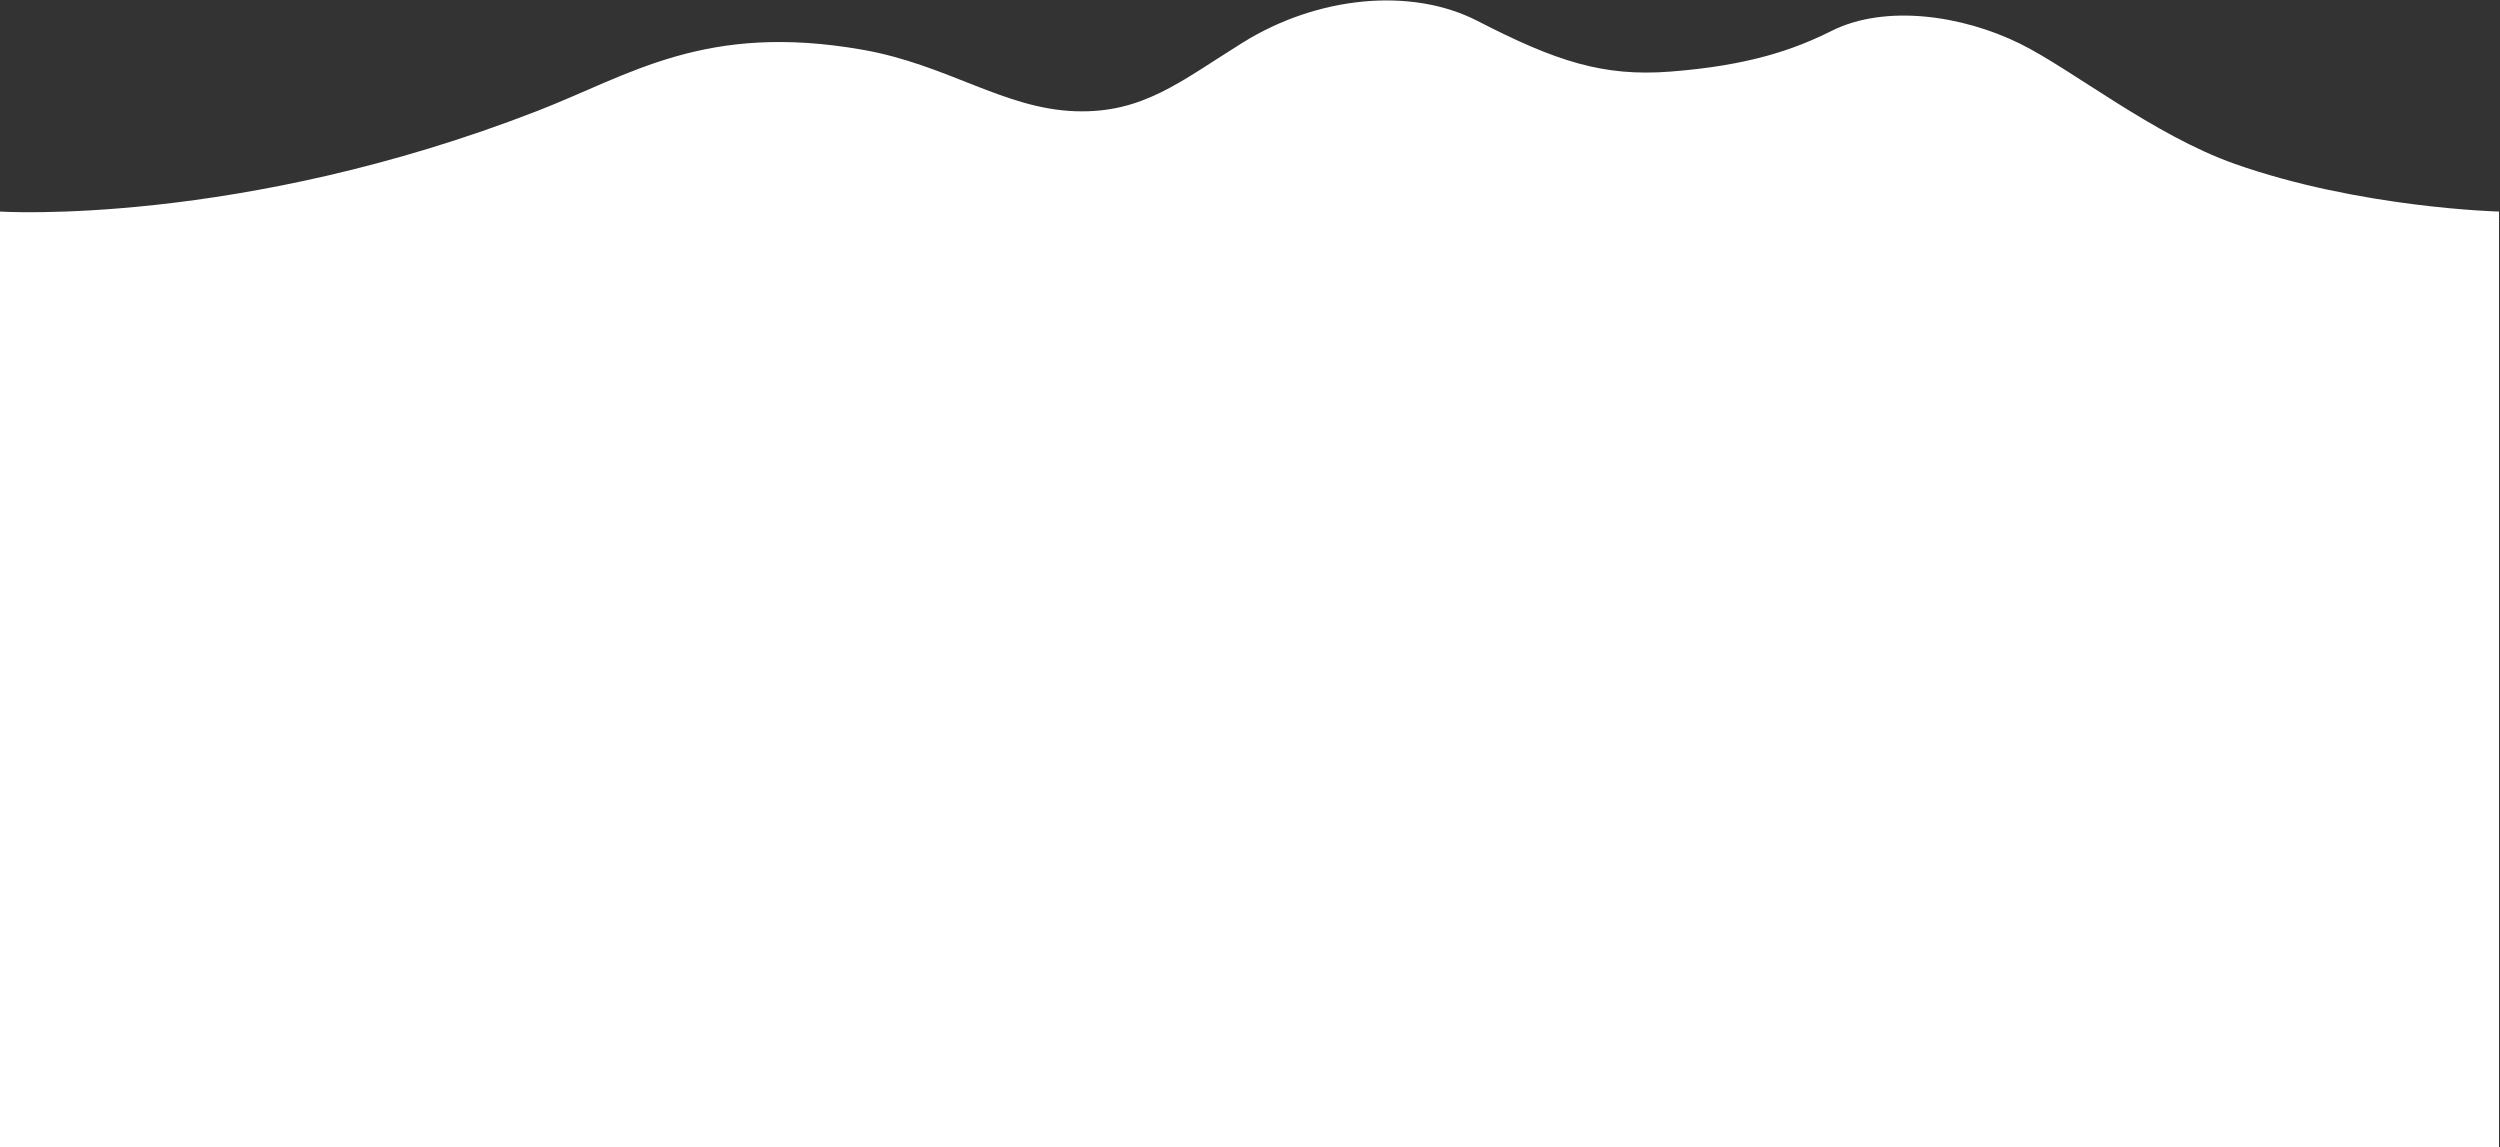 <?xml version="1.0" encoding="UTF-8"?> <!-- Generator: Adobe Illustrator 23.1.1, SVG Export Plug-In . SVG Version: 6.00 Build 0) --> <svg xmlns="http://www.w3.org/2000/svg" xmlns:xlink="http://www.w3.org/1999/xlink" id="Layer_1" x="0px" y="0px" viewBox="0 0 2517 1155" style="enable-background:new 0 0 2517 1155;" xml:space="preserve"><rect x="0" y="0" width="2517" height="1155" fill="#333333" stroke="none"/> <style type="text/css"> .st0{fill:#FFFFFF;} </style> <path class="st0" d="M2517,223c0,0-0.3-0.1-1-0.2V213c0,0-139.9-3.5-266-48c-82-29-164-95.2-216-120.9c-58.5-28.9-136-40-190-13 c-38.3,19.2-83.9,34.9-162.4,41c-67.5,5.2-115-10.3-194-51c-66.8-34.4-161.3-25-236.6,21.9c-62.7,39.1-100.5,71.2-168,69 c-72.5-2.4-129-47-215-62c-158-27.6-233.2,25.2-326.5,61.5C240.9,228.5,0,213,0,213v942h2516V223H2517z"></path> </svg> 